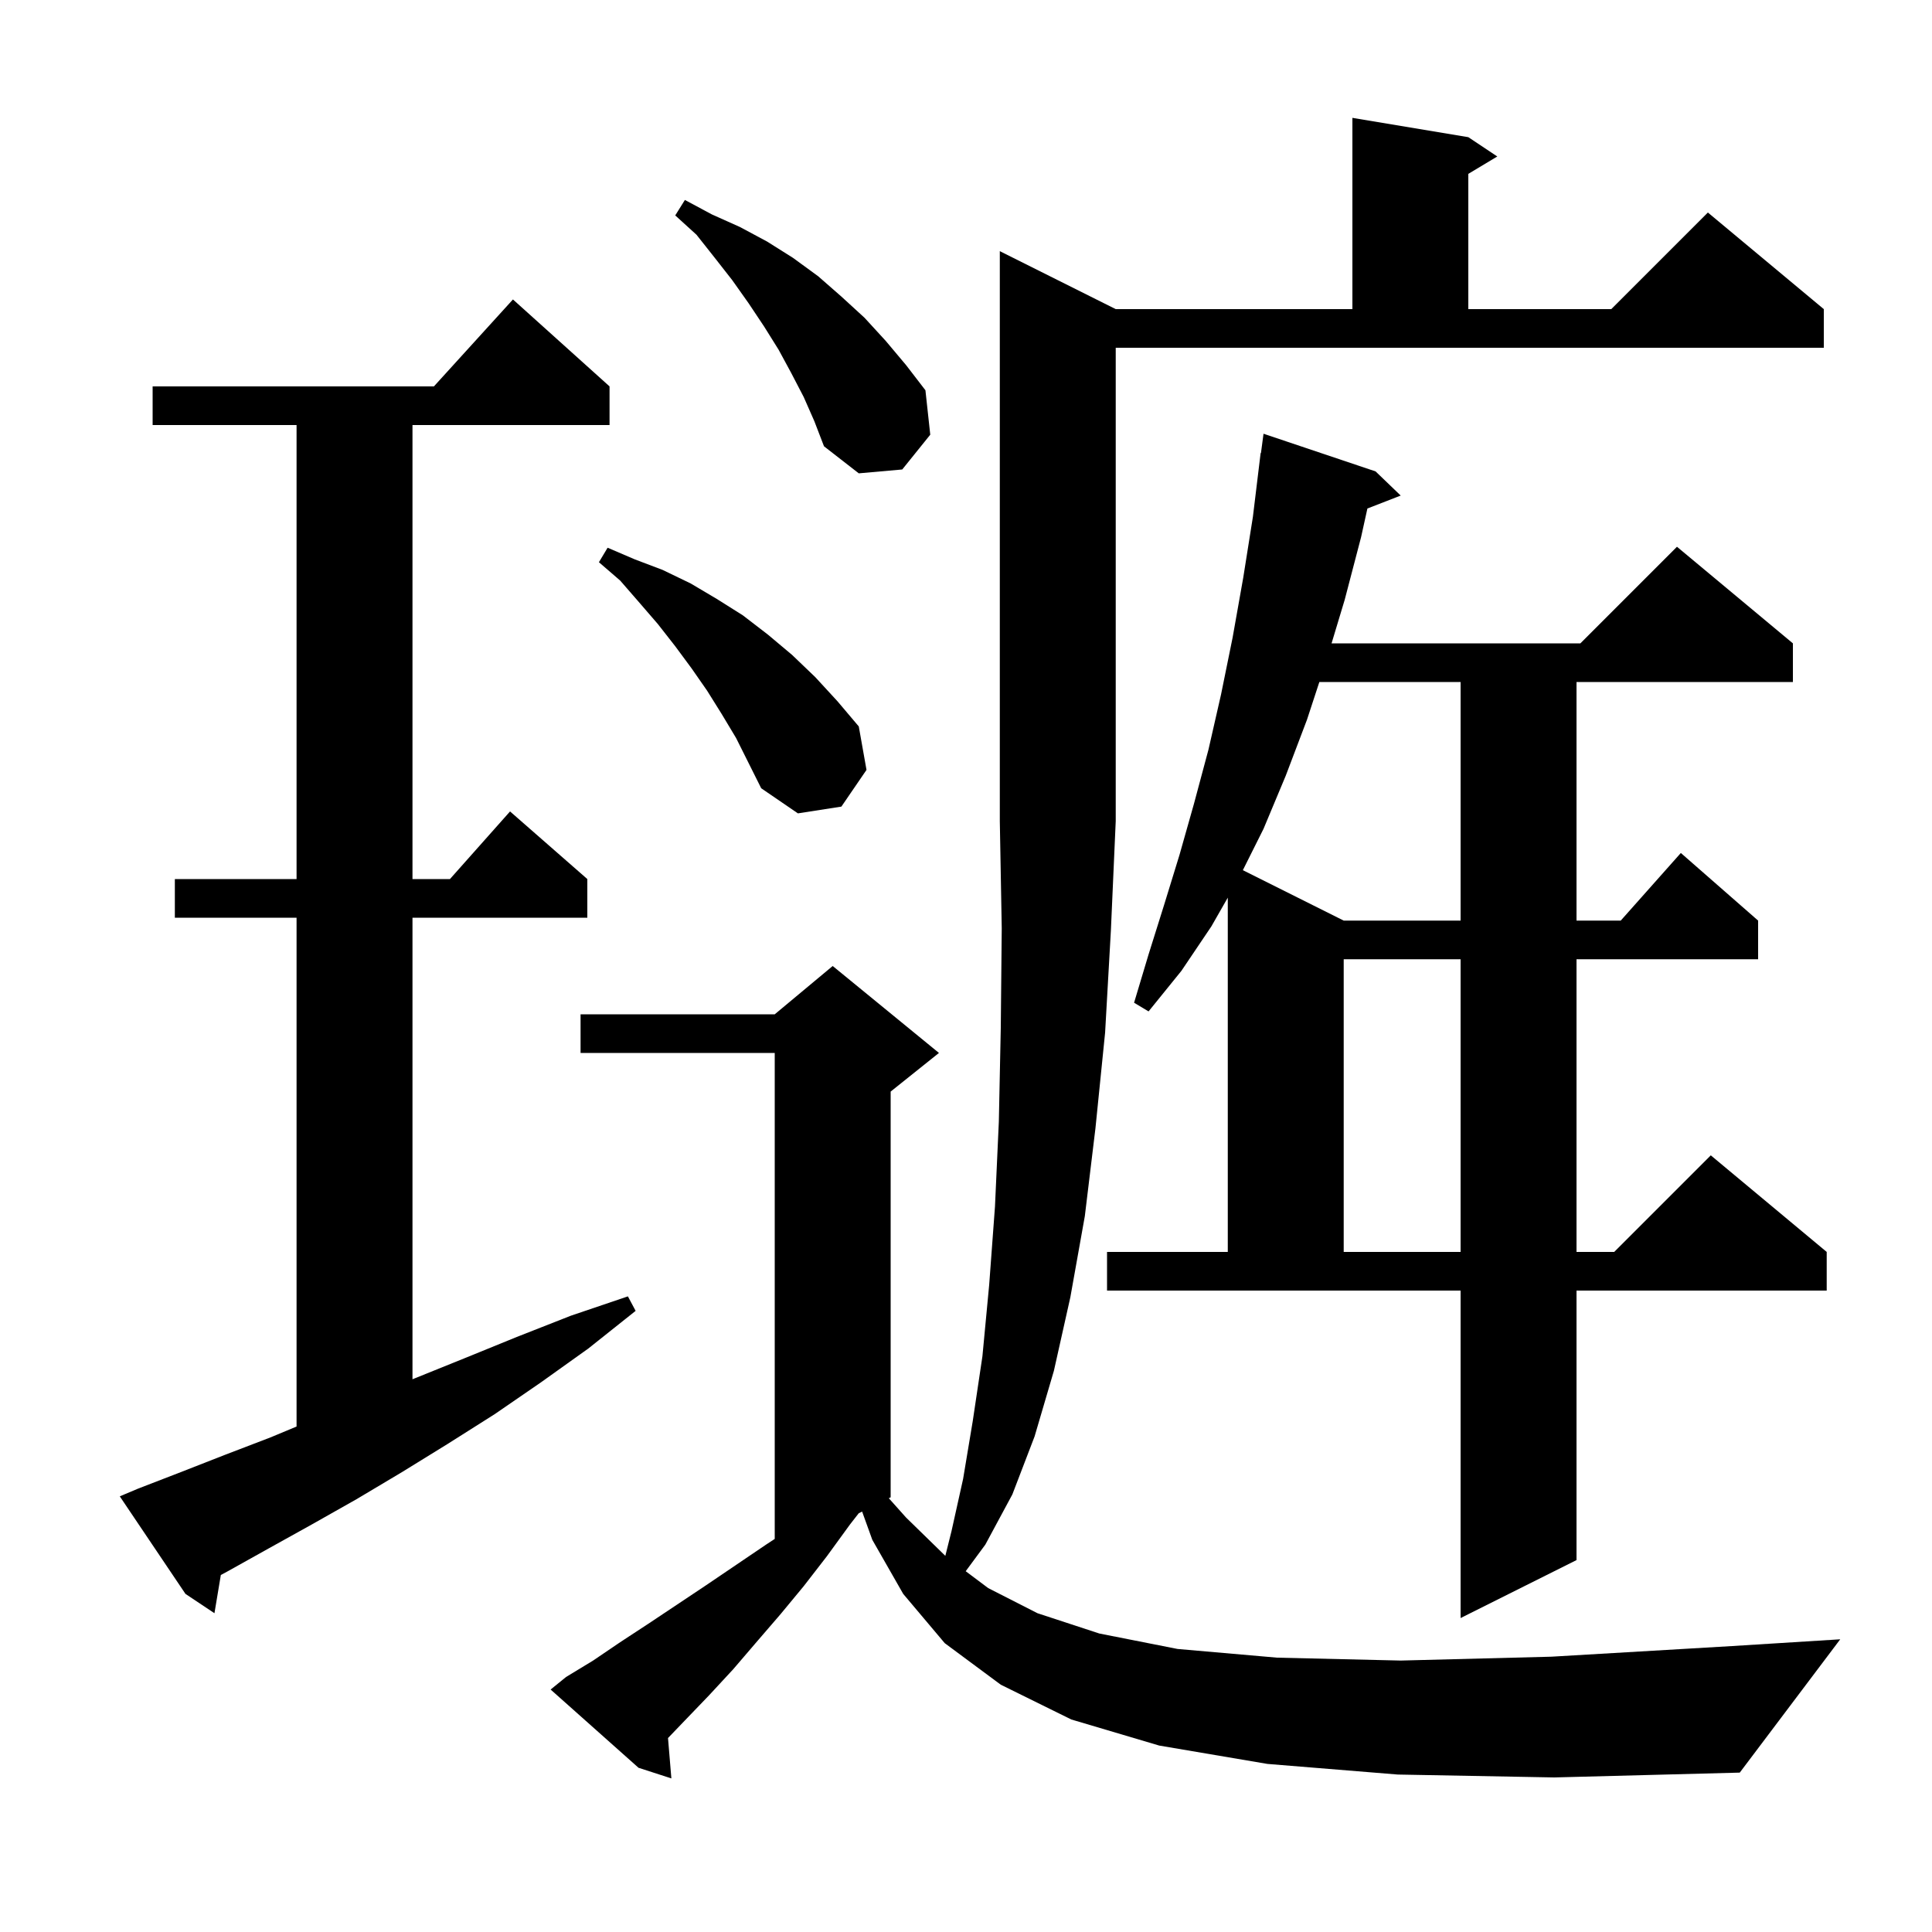 <svg xmlns="http://www.w3.org/2000/svg" xmlns:xlink="http://www.w3.org/1999/xlink" version="1.1" baseProfile="full" viewBox="0 0 200 200" width="200" height="200"><g fill="currentColor"><path d="M 144.7 183.7 L 131.2 182.6 L 120.0 180.7 L 110.9 178.0 L 103.6 174.4 L 97.8 170.1 L 93.5 165.0 L 90.3 159.4 L 89.246 156.477 L 88.897 156.651 L 88.0 157.8 L 85.6 161.1 L 83.2 164.2 L 80.8 167.1 L 78.3 170.0 L 75.9 172.8 L 73.4 175.5 L 70.9 178.1 L 69.152 179.921 L 69.5 184.1 L 66.1 183.0 L 57.0 174.9 L 58.6 173.6 L 61.4 171.9 L 64.2 170.0 L 67.1 168.1 L 73.1 164.1 L 79.3 159.9 L 80.2 159.309 L 80.2 109.0 L 60.1 109.0 L 60.1 105.0 L 80.2 105.0 L 86.2 100.0 L 97.2 109.0 L 92.2 113.0 L 92.2 155.0 L 92.009 155.096 L 93.8 157.1 L 97.86 161.061 L 98.5 158.5 L 99.7 153.1 L 100.7 147.1 L 101.7 140.4 L 102.4 133.0 L 103.0 124.9 L 103.4 116.1 L 103.6 106.4 L 103.7 96.1 L 103.5 85.0 L 103.5 26.0 L 115.5 32.0 L 140.0 32.0 L 140.0 12.2 L 152.0 14.2 L 155.0 16.2 L 152.0 18.0 L 152.0 32.0 L 166.8 32.0 L 176.8 22.0 L 188.8 32.0 L 188.8 36.0 L 115.5 36.0 L 115.5 85.0 L 115.0 96.3 L 114.4 106.9 L 113.4 116.8 L 112.3 125.9 L 110.8 134.3 L 109.1 141.9 L 107.1 148.7 L 104.8 154.7 L 102.0 159.9 L 99.969 162.652 L 102.3 164.4 L 107.4 167.0 L 113.8 169.1 L 121.9 170.7 L 132.2 171.6 L 145.0 171.9 L 160.6 171.5 L 179.3 170.4 L 190.5 169.7 L 180.1 183.5 L 160.9 184.0 Z M 114.6 129.6 L 127.1 129.6 L 127.1 92.925 L 125.4 95.9 L 122.3 100.5 L 118.9 104.7 L 117.4 103.8 L 118.9 98.8 L 120.5 93.7 L 122.1 88.5 L 123.6 83.2 L 125.1 77.6 L 126.4 71.9 L 127.6 66.0 L 128.7 59.8 L 129.7 53.5 L 130.5 46.9 L 130.533 46.905 L 130.8 44.9 L 142.4 48.8 L 145.0 51.3 L 141.553 52.641 L 140.9 55.6 L 139.2 62.1 L 137.843 66.6 L 163.6 66.6 L 173.6 56.6 L 185.6 66.6 L 185.6 70.6 L 163.2 70.6 L 163.2 95.3 L 167.778 95.3 L 174.0 88.3 L 182.0 95.3 L 182.0 99.3 L 163.2 99.3 L 163.2 129.6 L 167.1 129.6 L 177.1 119.6 L 189.1 129.6 L 189.1 133.6 L 163.2 133.6 L 163.2 161.5 L 151.2 167.5 L 151.2 133.6 L 114.6 133.6 Z M 14.3 154.1 L 18.7 152.4 L 23.3 150.6 L 28.0 148.8 L 30.7 147.675 L 30.7 95.0 L 18.1 95.0 L 18.1 91.0 L 30.7 91.0 L 30.7 44.0 L 15.8 44.0 L 15.8 40.0 L 44.918 40.0 L 53.1 31.0 L 63.1 40.0 L 63.1 44.0 L 42.7 44.0 L 42.7 91.0 L 46.578 91.0 L 52.8 84.0 L 60.8 91.0 L 60.8 95.0 L 42.7 95.0 L 42.7 142.782 L 42.9 142.7 L 48.1 140.6 L 53.5 138.4 L 59.1 136.2 L 65.0 134.2 L 65.8 135.7 L 60.9 139.6 L 56.0 143.1 L 51.2 146.4 L 46.3 149.5 L 41.6 152.4 L 36.9 155.2 L 32.3 157.8 L 27.8 160.3 L 23.5 162.7 L 22.86 163.043 L 22.2 167.0 L 19.2 165.0 L 12.4 154.9 Z M 139.1 99.3 L 139.1 129.6 L 151.2 129.6 L 151.2 99.3 Z M 136.579 70.6 L 135.3 74.5 L 133.1 80.3 L 130.8 85.8 L 128.66 90.08 L 139.1 95.3 L 151.2 95.3 L 151.2 70.6 Z M 74.7 73.9 L 73.2 71.5 L 71.6 69.2 L 69.9 66.9 L 68.1 64.6 L 66.2 62.4 L 64.2 60.1 L 62.0 58.2 L 62.9 56.7 L 65.7 57.9 L 68.6 59.0 L 71.5 60.4 L 74.2 62.0 L 76.9 63.7 L 79.5 65.7 L 82.0 67.8 L 84.4 70.1 L 86.7 72.6 L 88.9 75.2 L 89.7 79.7 L 87.1 83.5 L 82.6 84.2 L 78.8 81.6 L 76.2 76.4 Z M 83.2 41.1 L 81.9 38.6 L 80.6 36.2 L 79.1 33.8 L 77.5 31.4 L 75.8 29.0 L 74.0 26.7 L 72.1 24.3 L 69.9 22.3 L 70.9 20.7 L 73.7 22.2 L 76.6 23.5 L 79.4 25.0 L 82.1 26.7 L 84.7 28.6 L 87.1 30.7 L 89.5 32.9 L 91.7 35.3 L 93.8 37.8 L 95.8 40.4 L 96.3 45.0 L 93.4 48.6 L 88.9 49.0 L 85.3 46.2 L 84.3 43.6 Z "/></g></svg>
